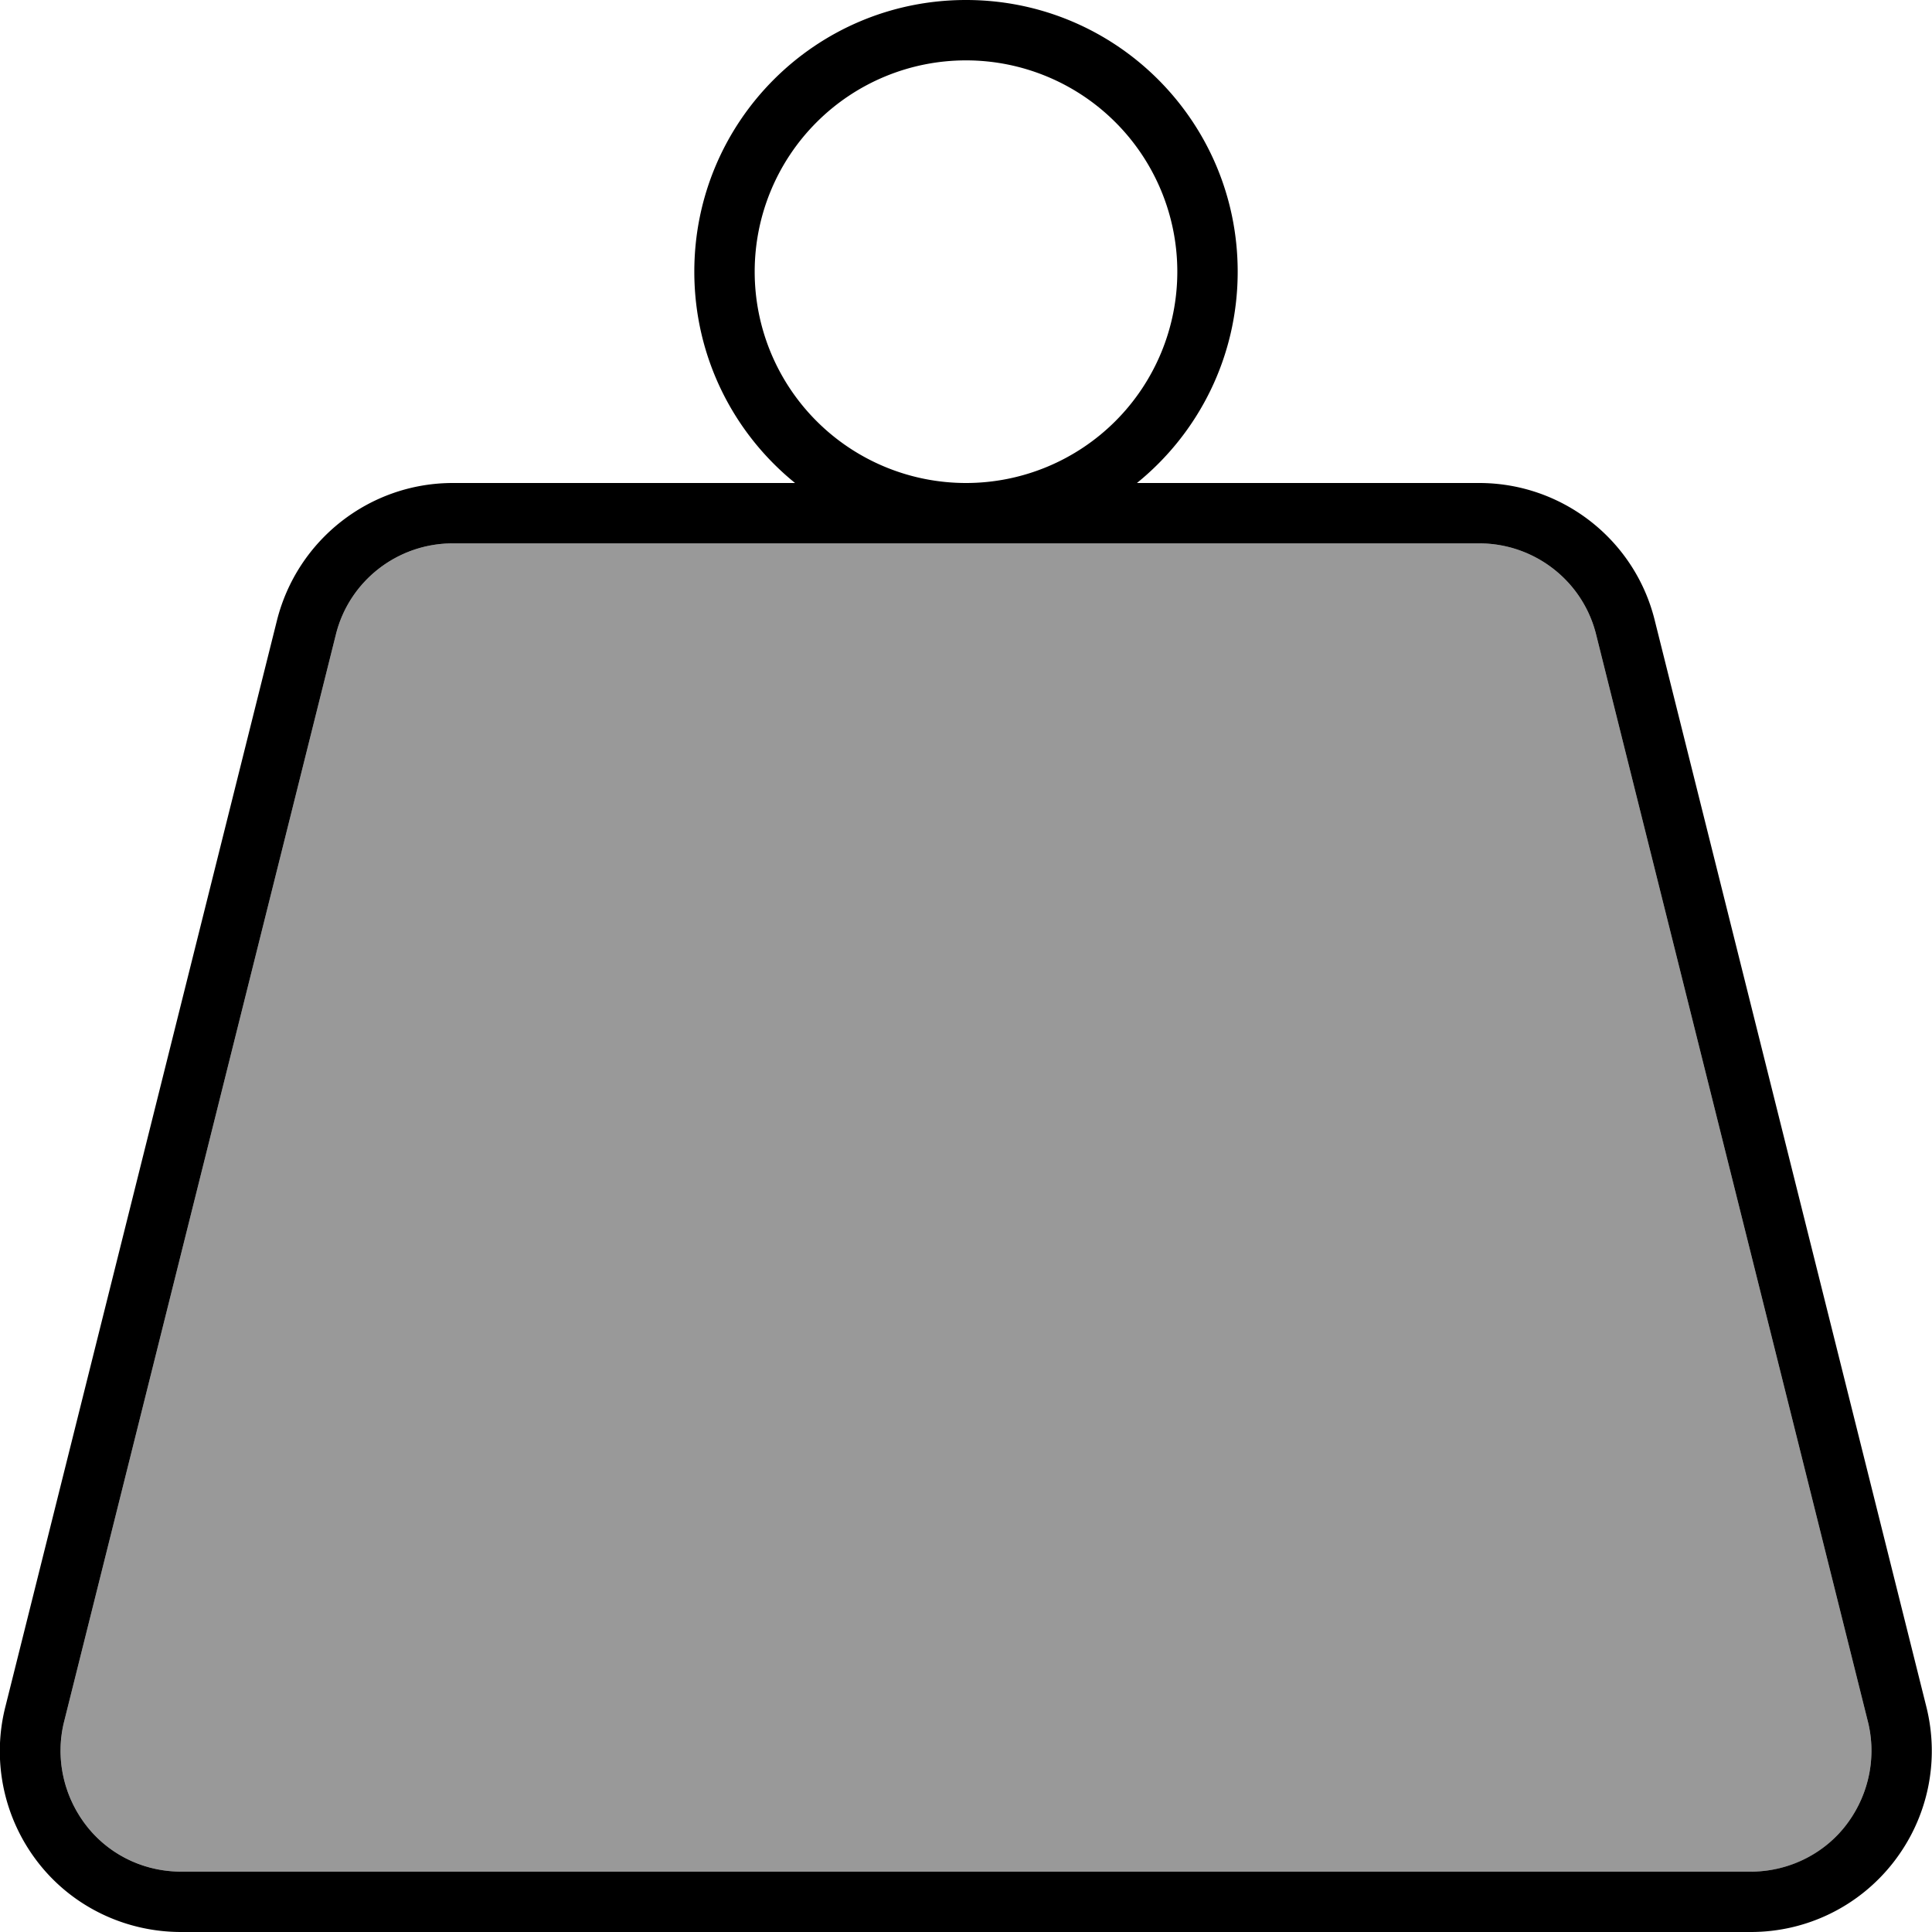 <svg xmlns="http://www.w3.org/2000/svg" viewBox="0 0 512 512"><!--! Font Awesome Pro 6.7.2 by @fontawesome - https://fontawesome.com License - https://fontawesome.com/license (Commercial License) Copyright 2024 Fonticons, Inc. --><defs><style>.fa-secondary{opacity:.4}</style></defs><path class="fa-secondary" d="M17 456.2c-2.4 9.6-.2 19.7 5.8 27.5S38.1 496 48 496l416 0c9.9 0 19.2-4.5 25.2-12.3s8.2-17.9 5.8-27.5l-72-288C419.5 154 406.7 144 392 144l-136 0-136 0c-14.7 0-27.5 10-31 24.2l-72 288z"/><path class="fa-primary" d="M200 72a56 56 0 1 1 112 0A56 56 0 1 1 200 72zm101.3 56C317.6 114.8 328 94.6 328 72c0-39.8-32.2-72-72-72s-72 32.2-72 72c0 22.6 10.4 42.8 26.7 56L120 128c-22 0-41.2 15-46.6 36.4l-72 288c-3.6 14.3-.4 29.5 8.7 41.2S33.2 512 48 512l416 0c14.8 0 28.7-6.8 37.8-18.5s12.3-26.8 8.7-41.2l-72-288C433.2 143 414 128 392 128l-90.7 0zM256 144l136 0c14.7 0 27.5 10 31 24.2l72 288c2.4 9.6 .2 19.7-5.8 27.5s-15.4 12.3-25.2 12.3L48 496c-9.9 0-19.2-4.5-25.2-12.3s-8.2-17.9-5.8-27.5l72-288C92.5 154 105.3 144 120 144l136 0z"/></svg>